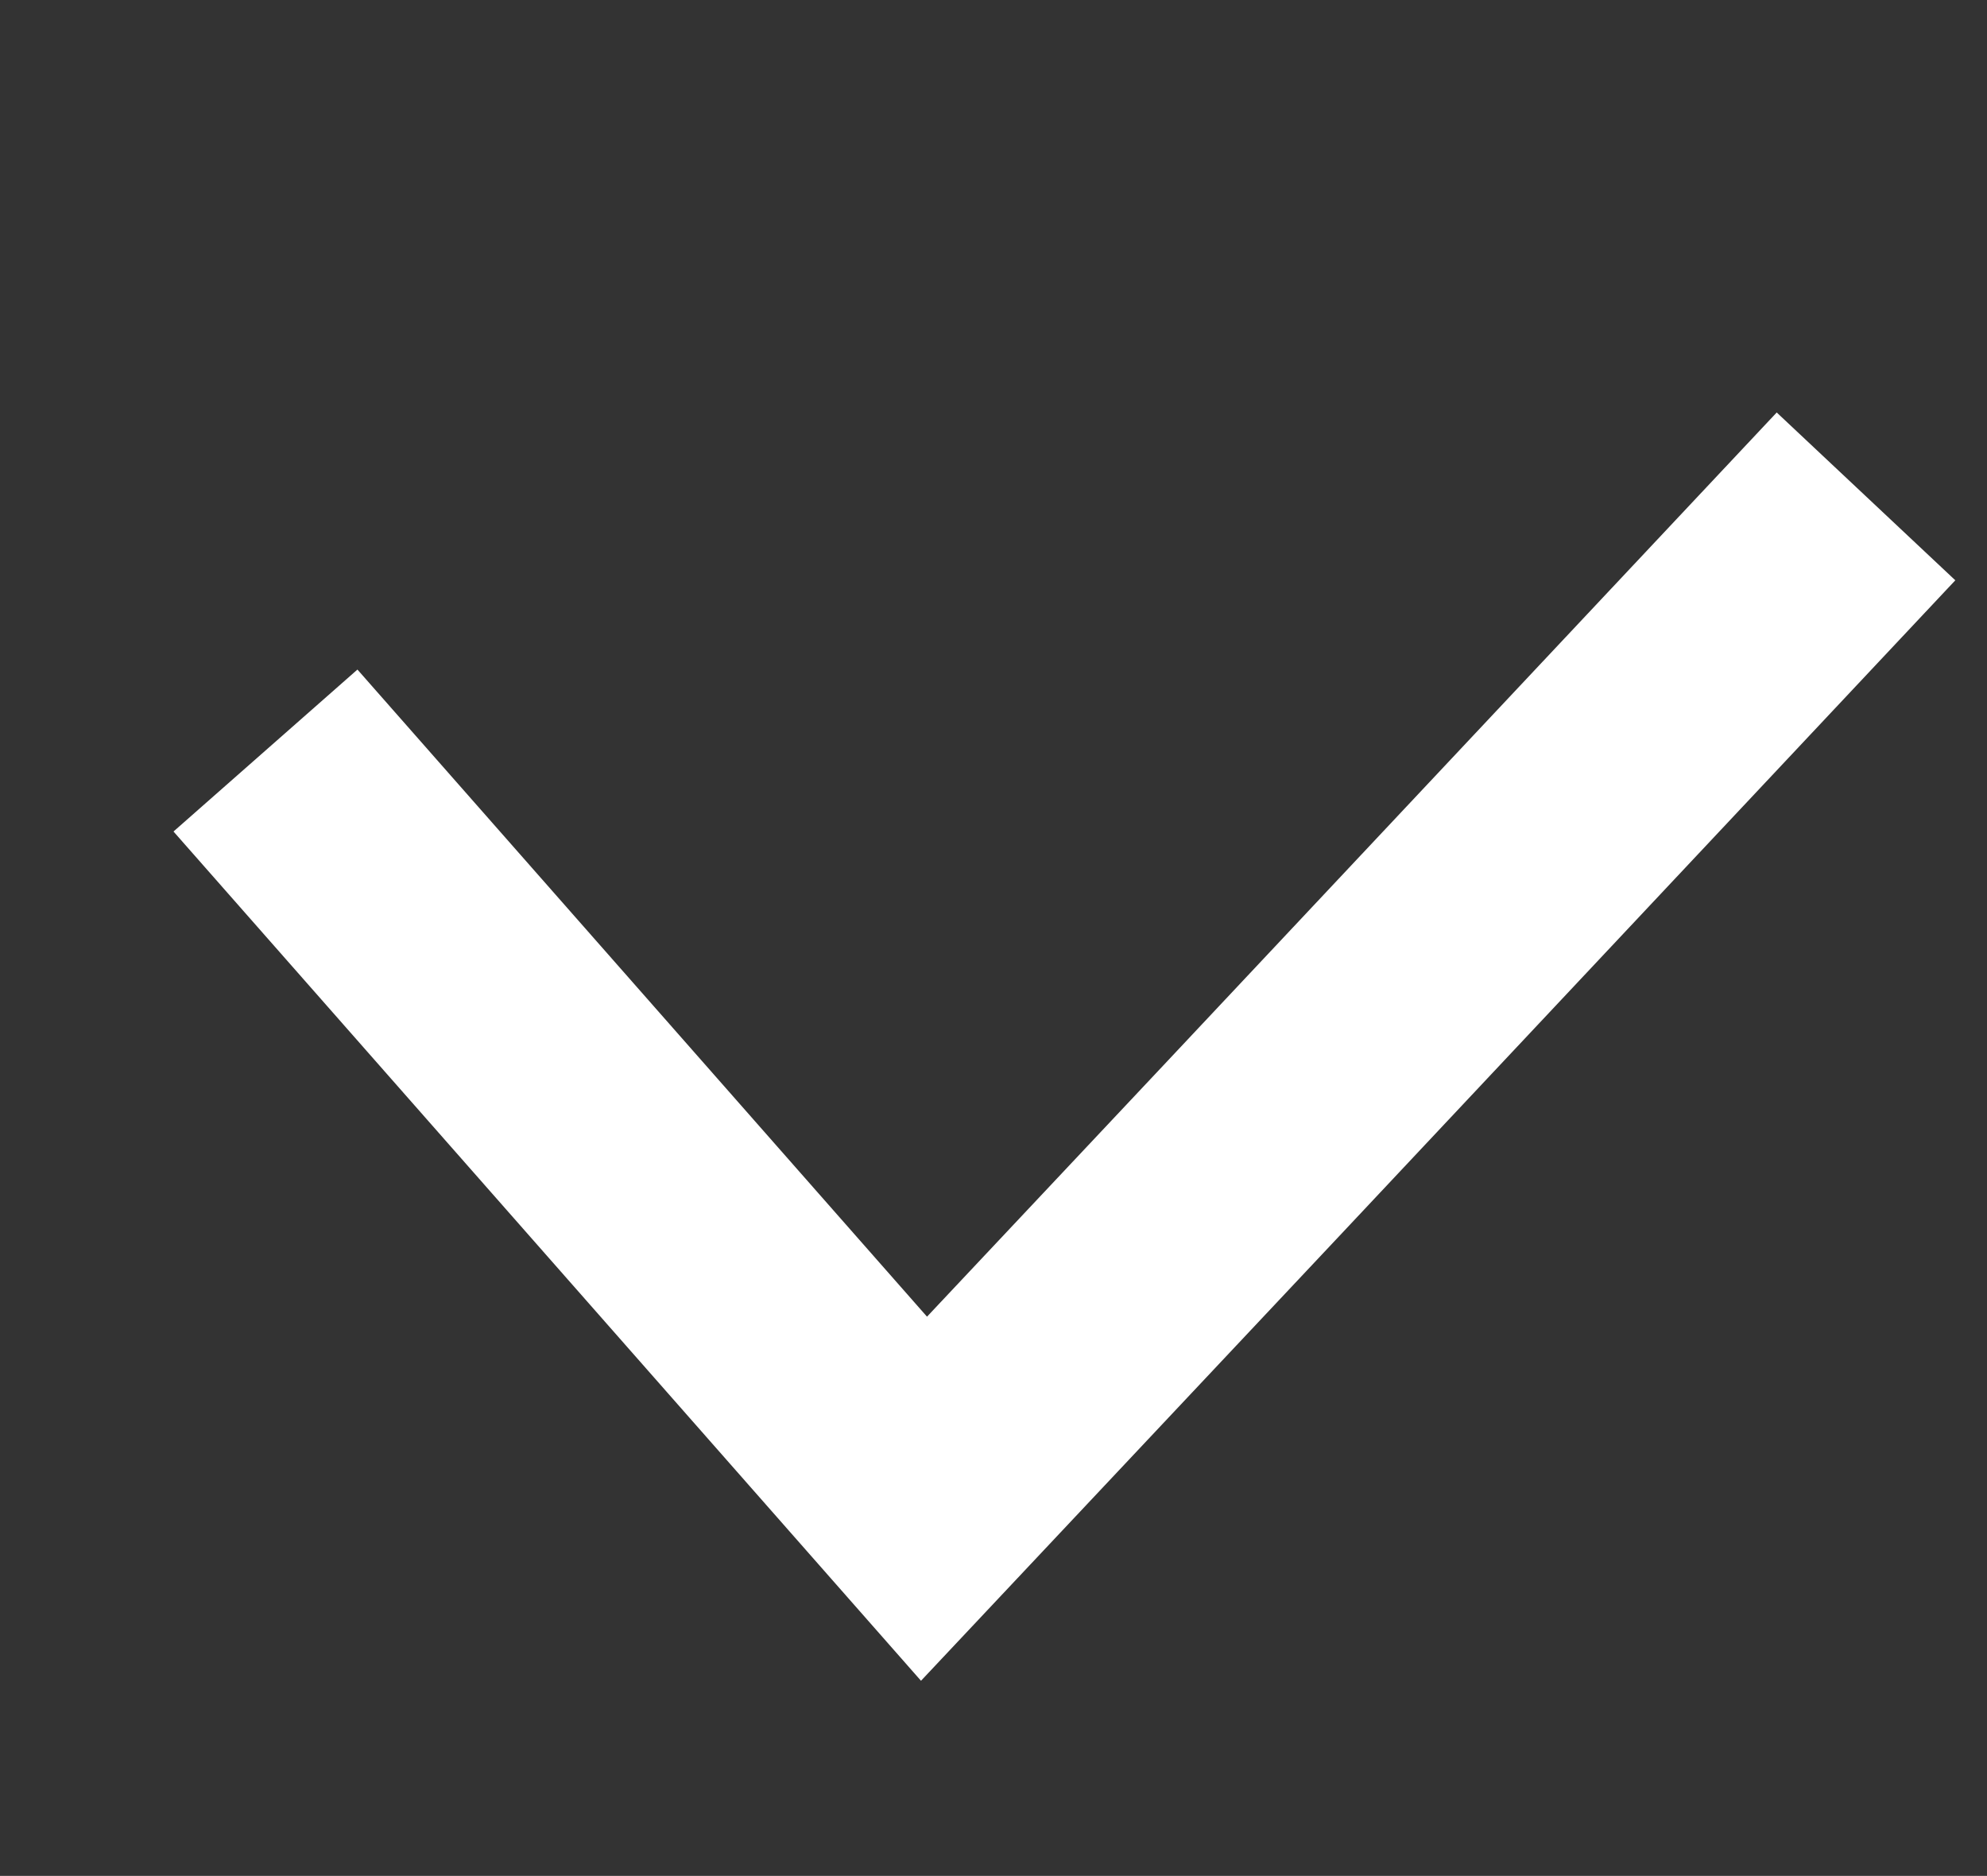 <svg xmlns="http://www.w3.org/2000/svg" width="20.271" height="19.135" viewBox="0 0 20.271 19.135">
  <rect x="0" y="0" width="20.271" height="19.135" fill="#333333" stroke="none"/>
  <path id="Path_3" data-name="Path 3" d="M.028,7.311l8.656,5.334L10.876,8.2,14.885.058" transform="translate(4.819 0.656) rotate(17)" fill="none" stroke="#fff" stroke-miterlimit="10" stroke-width="2.5"/>
</svg>
